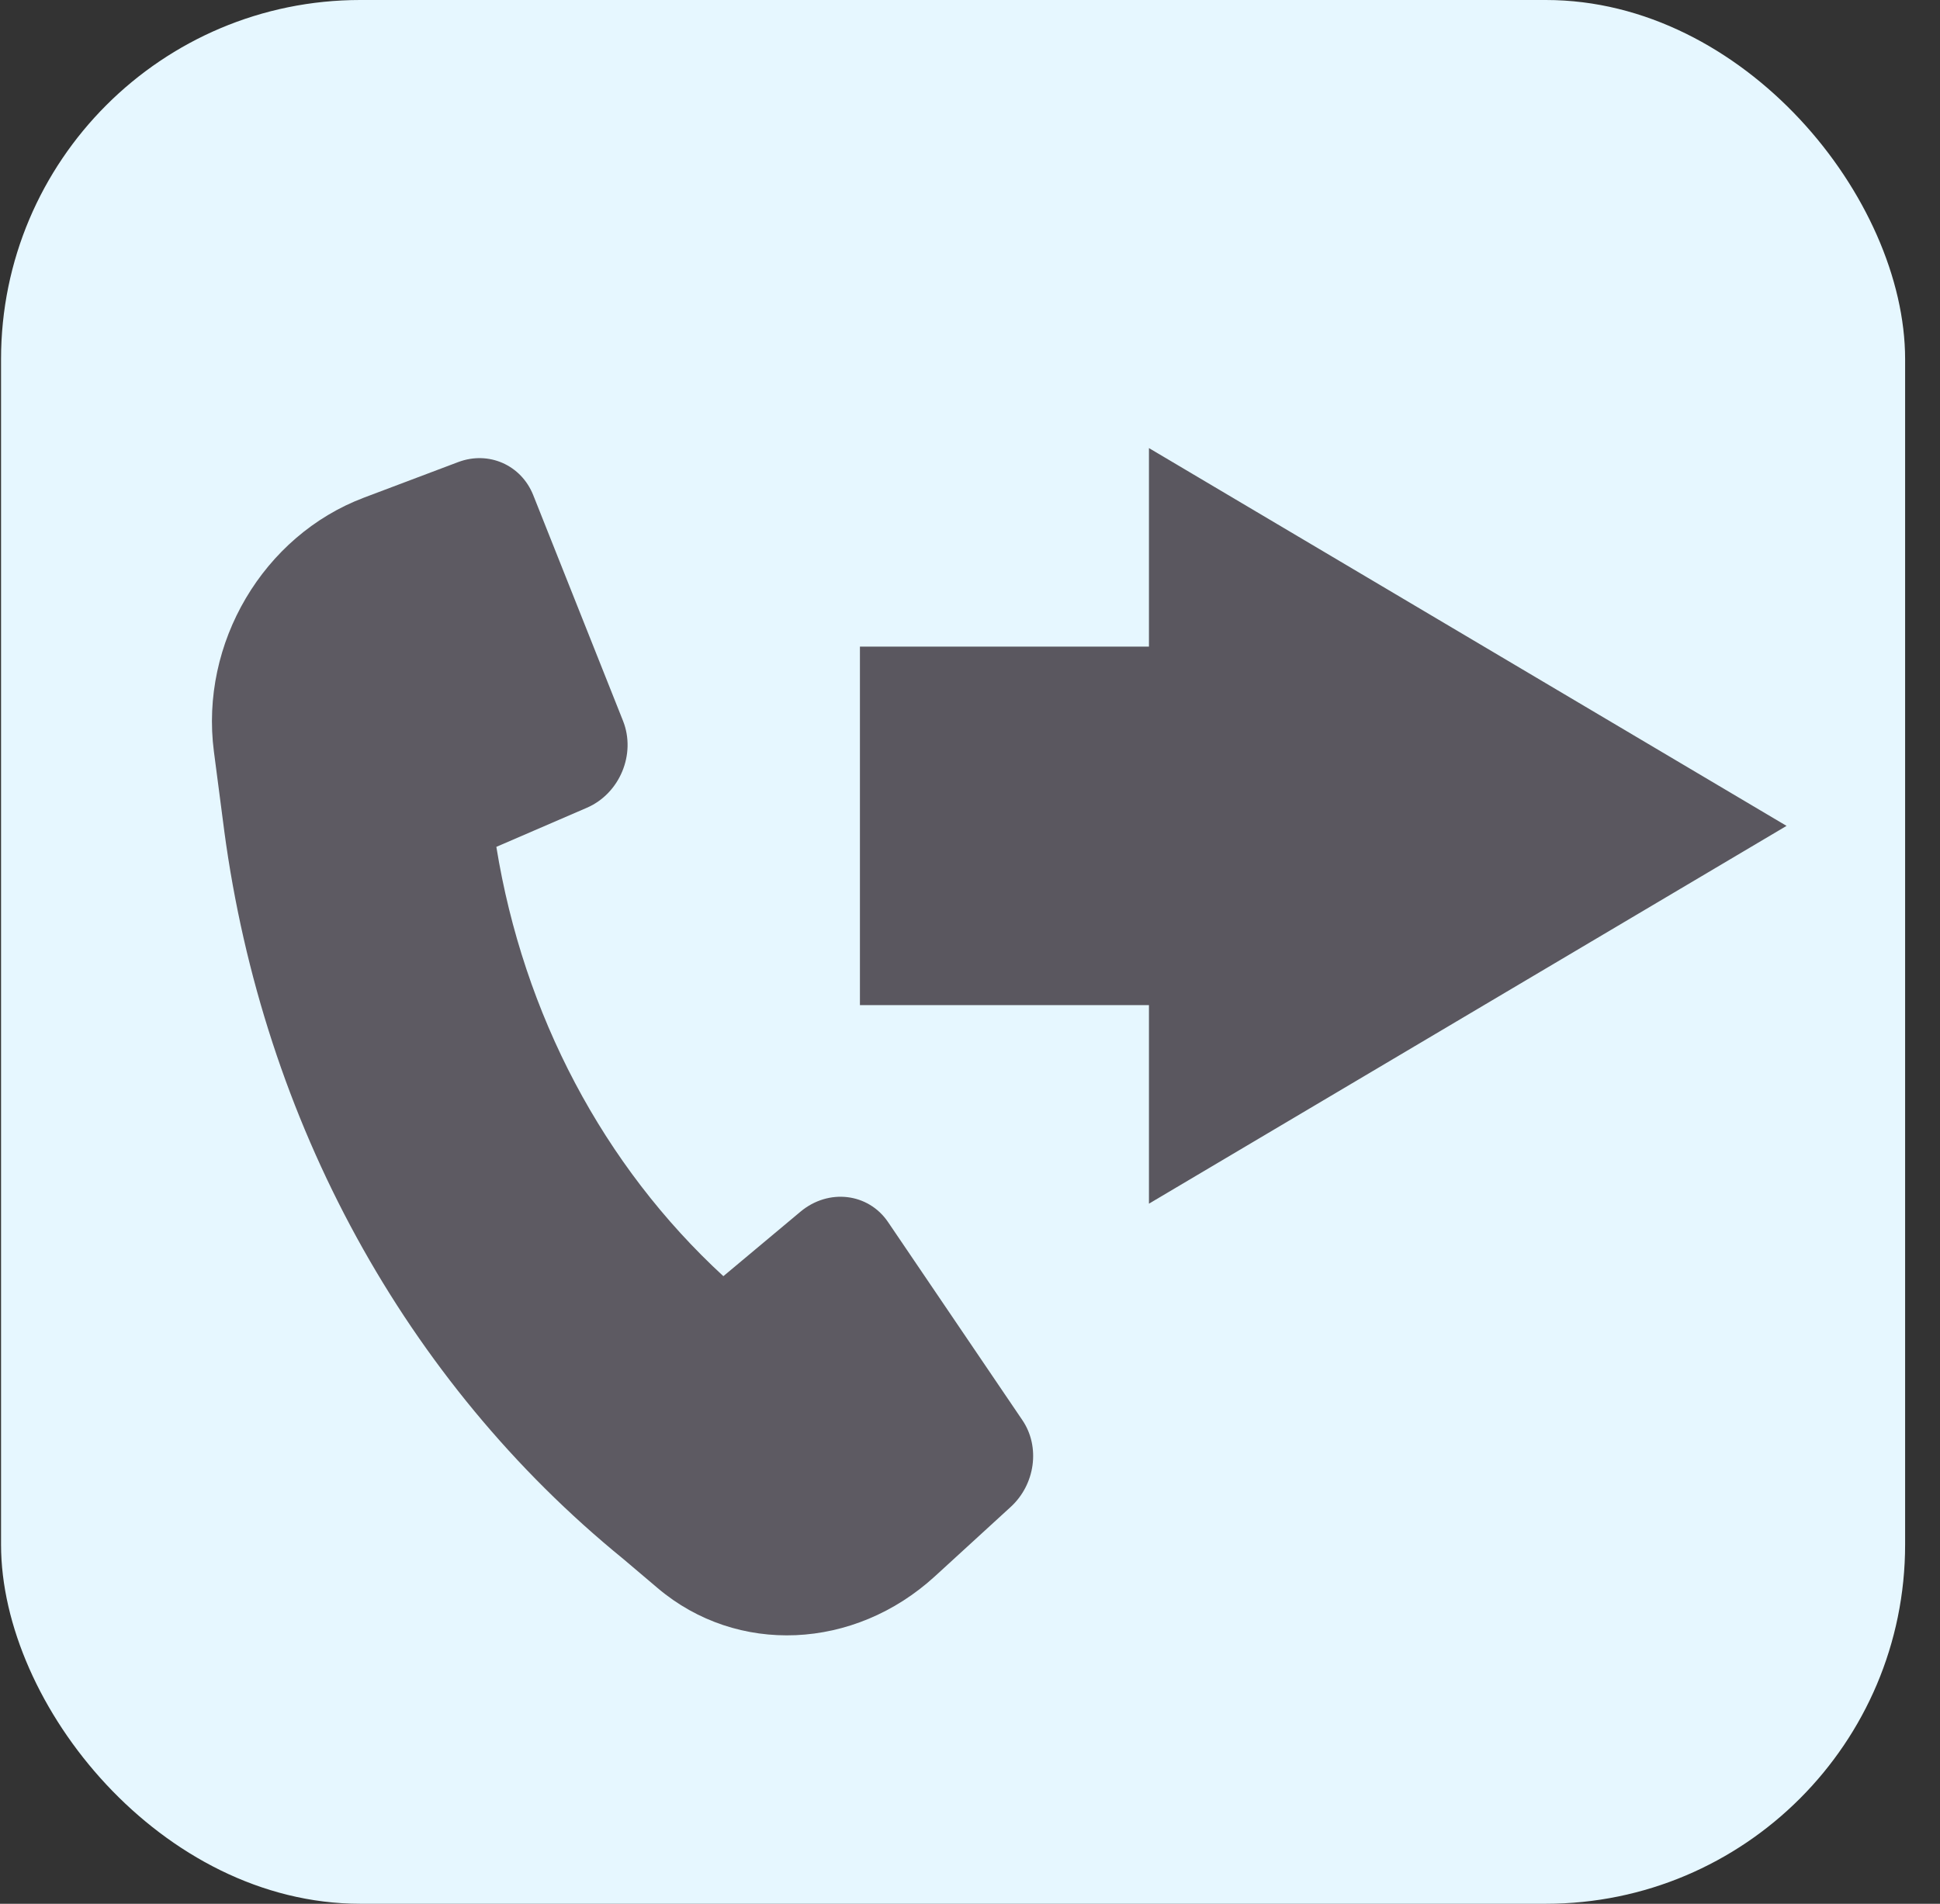 <svg width="54" height="53" viewBox="0 0 54 53" fill="none" xmlns="http://www.w3.org/2000/svg">
<rect x="0" y="0" width="54" height="53" fill="#333333" stroke="none"/>
<rect x="0.029" width="53" height="53" rx="10" fill="#E6F7FF"/>
<path d="M6.242 23.133C7.327 31.224 11.282 38.459 17.346 43.398L18.31 44.215C20.518 46.084 23.774 45.943 26.025 43.882L28.133 41.952C28.818 41.325 28.96 40.277 28.459 39.538L24.719 34.022C24.17 33.211 23.062 33.08 22.282 33.732L20.135 35.528C16.797 32.455 14.572 28.246 13.816 23.576L16.337 22.487C17.252 22.091 17.709 20.992 17.342 20.069L14.843 13.785C14.508 12.944 13.601 12.544 12.754 12.864L10.128 13.855C7.327 14.914 5.561 17.904 5.954 20.923L6.242 23.13L6.242 23.133Z" fill="#5D5A62"/>
<path d="M26.436 20.502V25.482H34.481V29.122L44.825 22.992L34.481 16.862V20.502H26.436Z" fill="#5A575F" stroke="#5A575F" stroke-width="5"/>
</svg>
